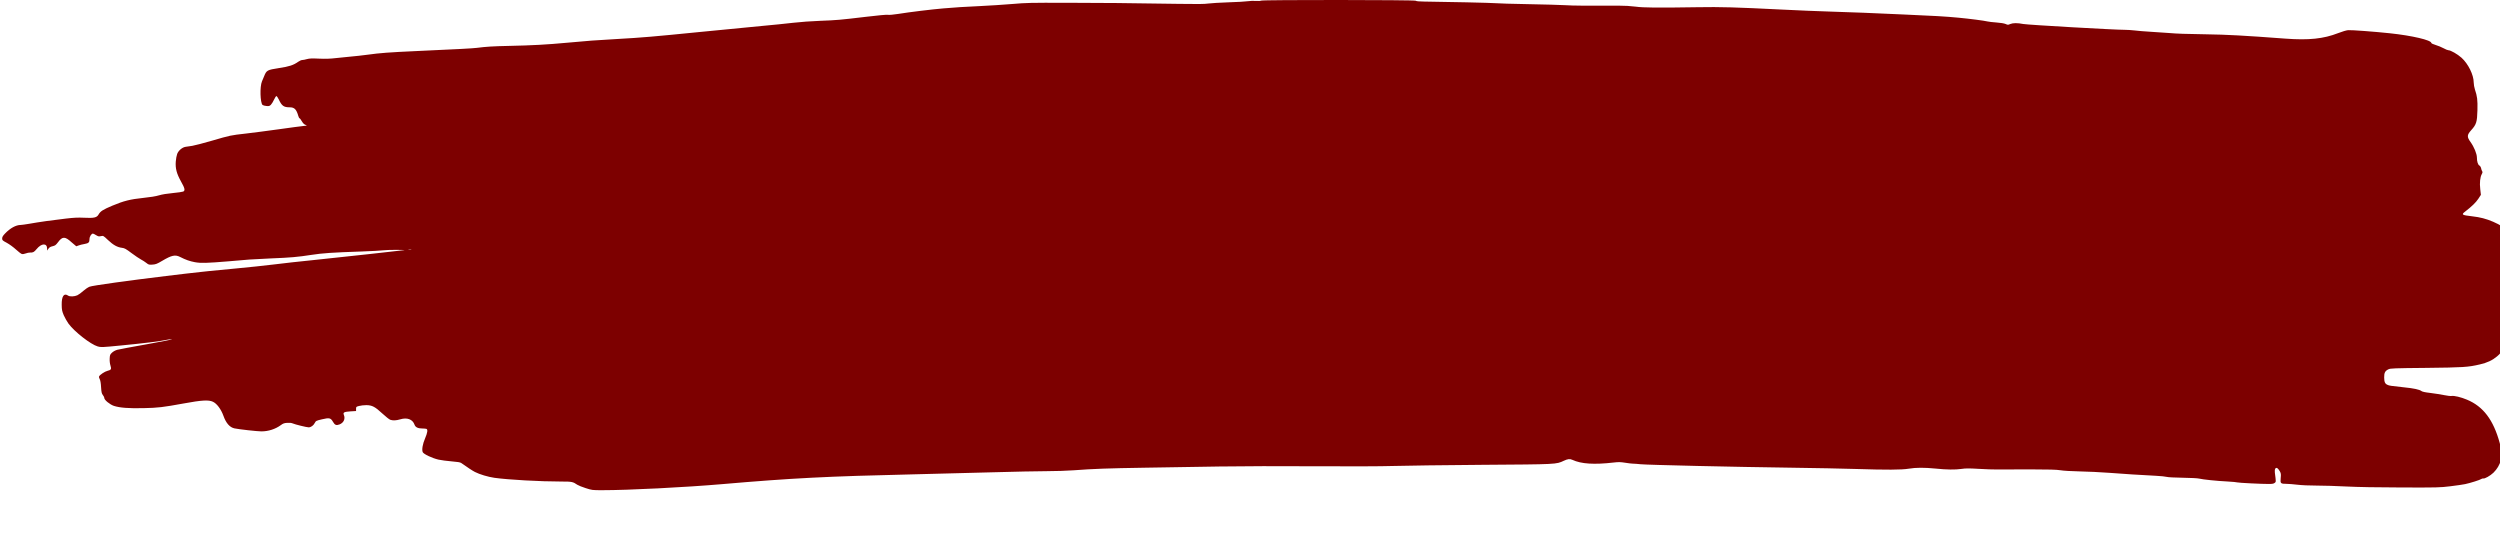 <?xml version="1.0" encoding="UTF-8"?> <svg xmlns="http://www.w3.org/2000/svg" viewBox="0 0 357.00 77.13" data-guides="{&quot;vertical&quot;:[],&quot;horizontal&quot;:[]}"><defs></defs><path fill="#7D0000" stroke="none" fill-opacity="1" stroke-width="1" stroke-opacity="1" id="tSvgf559c1c4cc" title="Path 1" d="M180.079 0.091C179.996 0.14 179.684 0.157 179.345 0.132C179.015 0.107 178.501 0.124 178.199 0.173C177.895 0.223 176.658 0.297 175.447 0.33C174.236 0.371 172.934 0.453 172.557 0.502C172.044 0.585 170.97 0.593 168.339 0.552C161.029 0.437 157.497 0.404 152.196 0.396C147.197 0.387 146.556 0.396 144.583 0.568C143.4 0.667 141.272 0.807 139.859 0.873C137.145 1.005 137.054 1.013 134.677 1.202C133.044 1.342 129.972 1.713 128.22 1.993C127.588 2.092 126.992 2.149 126.781 2.116C126.579 2.083 125.322 2.199 123.699 2.396C119.884 2.849 119.517 2.882 117.132 2.973C115.894 3.014 114.27 3.138 113.261 3.253C112.307 3.368 110.262 3.574 108.721 3.714C107.18 3.854 103.181 4.241 99.824 4.579C93.312 5.229 91.716 5.369 88.176 5.567C85.048 5.739 83.92 5.83 80.976 6.102C78.059 6.373 76.041 6.481 72.675 6.555C70.373 6.604 69.437 6.662 68.089 6.835C67.429 6.917 65.484 7.016 59.376 7.296C55.588 7.469 54.267 7.567 52.543 7.806C51.736 7.913 50.644 8.037 50.112 8.078C49.58 8.119 48.636 8.218 48.003 8.292C47.141 8.391 46.535 8.416 45.572 8.374C44.545 8.325 44.196 8.341 43.829 8.44C43.582 8.514 43.27 8.572 43.151 8.572C43.032 8.572 42.784 8.679 42.6 8.811C41.903 9.305 41.307 9.503 39.812 9.725C38.161 9.98 38.06 10.038 37.721 10.878C37.629 11.084 37.492 11.413 37.409 11.619C37.088 12.36 37.152 14.674 37.492 14.987C37.565 15.044 37.803 15.118 38.033 15.135C38.4 15.176 38.482 15.151 38.684 14.962C38.803 14.838 39.005 14.509 39.133 14.229C39.262 13.949 39.409 13.719 39.473 13.719C39.528 13.719 39.684 13.941 39.812 14.204C40.243 15.127 40.518 15.324 41.38 15.324C42.041 15.324 42.325 15.612 42.591 16.535C42.646 16.732 42.729 16.889 42.775 16.889C42.821 16.889 42.967 17.078 43.096 17.309C43.261 17.589 43.426 17.762 43.618 17.827C43.894 17.934 43.894 17.934 43.316 17.992C42.995 18.025 41.408 18.231 39.794 18.462C38.179 18.684 36.079 18.964 35.116 19.071C32.924 19.318 32.915 19.318 30.264 20.092C29.044 20.446 27.788 20.775 27.457 20.825C27.127 20.874 26.706 20.94 26.513 20.965C26.036 21.031 25.495 21.483 25.302 21.977C25.22 22.192 25.128 22.686 25.1 23.073C25.027 24.053 25.229 24.802 25.852 25.922C26.403 26.893 26.467 27.206 26.164 27.355C26.054 27.404 25.385 27.503 24.678 27.569C23.862 27.643 23.119 27.766 22.688 27.898C22.248 28.03 21.45 28.162 20.468 28.26C18.588 28.458 17.699 28.68 16.038 29.372C14.69 29.94 14.342 30.162 14.066 30.648C13.819 31.076 13.406 31.167 12.012 31.093C11.132 31.052 10.581 31.076 9.389 31.216C7.637 31.414 5.537 31.71 4.161 31.957C3.629 32.048 3.097 32.122 2.968 32.122C2.28 32.122 1.455 32.575 0.712 33.357C0.409 33.67 0.309 33.851 0.309 34.057C0.309 34.304 0.364 34.354 0.969 34.675C1.336 34.872 1.923 35.301 2.271 35.622C2.629 35.951 3.014 36.248 3.124 36.272C3.234 36.305 3.473 36.272 3.675 36.19C3.867 36.116 4.142 36.058 4.289 36.066C4.711 36.083 4.867 36.009 5.225 35.572C5.922 34.716 6.729 34.683 6.729 35.515C6.729 35.605 6.729 35.696 6.729 35.786C6.79 35.699 6.851 35.611 6.912 35.523C7.041 35.325 7.197 35.235 7.509 35.161C7.866 35.078 7.967 35.004 8.27 34.609C8.912 33.736 9.279 33.736 10.223 34.601C10.572 34.914 10.875 35.169 10.893 35.169C10.921 35.169 11.076 35.111 11.242 35.045C11.407 34.98 11.783 34.889 12.076 34.84C12.663 34.733 12.782 34.617 12.782 34.115C12.782 33.785 13.058 33.357 13.269 33.357C13.324 33.357 13.525 33.456 13.718 33.58C14.03 33.769 14.122 33.785 14.415 33.72C14.754 33.646 14.754 33.646 15.433 34.288C16.176 34.988 16.745 35.309 17.433 35.391C17.79 35.432 17.992 35.548 18.781 36.141C19.294 36.519 19.891 36.931 20.12 37.046C20.349 37.161 20.689 37.384 20.89 37.54C21.221 37.804 21.276 37.82 21.771 37.787C22.239 37.754 22.413 37.688 23.165 37.244C24.513 36.445 25.018 36.338 25.715 36.692C26.522 37.104 27.091 37.301 27.834 37.441C28.705 37.598 29.521 37.573 32.713 37.31C33.786 37.219 35.089 37.112 35.62 37.063C36.153 37.022 37.556 36.947 38.739 36.898C41.463 36.791 42.527 36.7 44.471 36.396C46.095 36.149 47.361 36.058 51.717 35.91C53.084 35.861 54.423 35.786 54.698 35.745C54.973 35.704 55.845 35.679 56.624 35.679C57.404 35.688 57.899 35.704 57.725 35.721C57.551 35.737 55.276 35.992 52.68 36.289C50.085 36.577 46.489 36.964 44.701 37.145C42.912 37.326 40.399 37.598 39.133 37.763C37.859 37.919 35.4 38.183 33.676 38.339C31.943 38.495 30.218 38.668 29.842 38.71C29.466 38.751 28.953 38.808 28.696 38.833C28.219 38.883 26.98 39.023 26.494 39.08C26.348 39.105 25.11 39.253 23.743 39.41C18.414 40.052 13.204 40.776 12.792 40.941C12.562 41.032 12.159 41.303 11.884 41.55C11.618 41.797 11.232 42.078 11.04 42.168C10.618 42.357 9.967 42.382 9.719 42.209C9.132 41.806 8.793 42.3 8.811 43.535C8.82 44.243 8.866 44.449 9.104 45.017C9.26 45.371 9.563 45.906 9.774 46.203C10.59 47.339 12.948 49.184 13.956 49.472C14.424 49.604 14.525 49.604 17.212 49.34C20.414 49.035 22.963 48.722 23.734 48.541C24.027 48.475 24.394 48.426 24.559 48.443C24.715 48.459 23.119 48.772 21.019 49.151C18.909 49.529 16.992 49.883 16.745 49.949C16.488 50.023 16.185 50.18 16.002 50.353C15.717 50.616 15.69 50.691 15.662 51.201C15.644 51.539 15.69 51.934 15.773 52.197C15.938 52.716 15.873 52.831 15.351 52.955C14.965 53.045 14.241 53.531 14.149 53.754C14.112 53.836 14.158 54.009 14.241 54.149C14.332 54.305 14.406 54.717 14.433 55.285C14.479 56.018 14.525 56.208 14.69 56.413C14.8 56.545 14.892 56.734 14.892 56.833C14.892 57.113 15.681 57.764 16.268 57.962C17.112 58.233 18.368 58.332 20.514 58.282C22.569 58.241 23.238 58.159 26.219 57.616C28.833 57.138 29.778 57.08 30.402 57.369C30.961 57.624 31.567 58.431 31.906 59.378C32.282 60.432 32.805 61.025 33.484 61.173C34.107 61.305 36.749 61.601 37.317 61.601C38.326 61.601 39.317 61.28 40.096 60.712C40.427 60.465 40.592 60.407 41.023 60.382C41.38 60.358 41.637 60.391 41.821 60.473C42.133 60.613 43.802 61.025 44.077 61.025C44.398 61.025 44.765 60.761 44.939 60.415C45.114 60.094 45.132 60.078 45.967 59.88C47.04 59.625 47.223 59.674 47.553 60.242C47.81 60.695 48.021 60.778 48.47 60.613C49.076 60.382 49.342 59.814 49.103 59.246C48.956 58.9 49.131 58.801 50.048 58.744C50.314 58.727 50.58 58.711 50.846 58.694C50.846 58.593 50.846 58.491 50.846 58.39C50.846 58.093 50.864 58.077 51.286 57.97C51.525 57.904 51.983 57.854 52.313 57.854C53.139 57.863 53.552 58.077 54.606 59.057C55.083 59.501 55.597 59.905 55.735 59.946C56.12 60.078 56.569 60.053 57.156 59.88C58.138 59.584 58.917 59.872 59.192 60.638C59.321 61.016 59.688 61.189 60.33 61.189C60.55 61.189 60.797 61.214 60.88 61.239C61.118 61.321 61.054 61.766 60.706 62.589C60.357 63.388 60.211 64.219 60.366 64.565C60.486 64.845 61.715 65.43 62.623 65.636C62.999 65.718 63.843 65.833 64.485 65.883C65.329 65.949 65.714 66.014 65.86 66.113C66.769 66.756 67.466 67.217 67.823 67.398C68.502 67.744 69.676 68.098 70.593 68.23C72.584 68.51 77.133 68.765 80.224 68.765C81.664 68.765 81.82 68.798 82.443 69.226C82.599 69.325 83.131 69.547 83.636 69.704C84.535 69.992 84.58 70 85.975 70C89.772 70 97.852 69.588 103.126 69.135C113.041 68.279 118.113 68.016 130.458 67.735C133.457 67.661 138.474 67.538 141.602 67.447C144.73 67.357 148.28 67.283 149.491 67.283C150.701 67.283 152.416 67.225 153.297 67.159C156.14 66.945 158.194 66.871 163.431 66.789C166.257 66.747 171.044 66.665 174.081 66.616C177.244 66.566 183.097 66.55 187.838 66.583C193.011 66.607 197.157 66.599 198.973 66.541C200.56 66.492 206.282 66.418 211.677 66.377C222.425 66.303 222.215 66.311 223.306 65.8C223.893 65.529 224.177 65.496 224.544 65.669C225.801 66.253 227.663 66.369 230.442 66.047C231.139 65.965 231.395 65.973 232.084 66.08C232.533 66.154 233.028 66.212 233.202 66.212C233.367 66.212 233.853 66.245 234.285 66.294C235.212 66.393 247.703 66.681 255.931 66.789C259.131 66.83 263.223 66.912 265.01 66.97C269.395 67.11 271.532 67.101 272.578 66.928C273.605 66.756 274.779 66.756 276.384 66.912C277.99 67.077 279.19 67.093 280.098 66.962C280.695 66.871 281.153 66.871 282.575 66.953C283.538 67.011 284.731 67.052 285.235 67.044C285.74 67.035 287.803 67.027 289.821 67.027C292.655 67.035 293.655 67.06 294.224 67.151C294.664 67.225 295.774 67.291 296.975 67.316C298.084 67.332 300.001 67.431 301.24 67.521C303.469 67.694 305.45 67.818 307.844 67.941C308.522 67.974 309.229 68.048 309.403 68.098C309.587 68.155 310.54 68.205 311.696 68.221C312.779 68.238 313.833 68.287 314.044 68.345C314.576 68.477 316.557 68.682 318.089 68.757C318.805 68.798 319.428 68.855 319.492 68.888C319.602 68.946 323.014 69.119 324.014 69.111C324.491 69.111 324.693 69.069 324.83 68.954C325.023 68.798 325.023 68.855 324.849 67.489C324.784 66.978 324.968 66.681 325.225 66.871C325.307 66.928 325.463 67.126 325.564 67.307C325.72 67.587 325.739 67.727 325.683 68.279C325.609 69.037 325.665 69.094 326.527 69.094C326.82 69.094 327.517 69.152 328.068 69.218C328.655 69.292 329.81 69.341 330.819 69.341C331.783 69.341 333.7 69.399 335.085 69.473C336.754 69.555 339.423 69.605 342.972 69.613C348.108 69.629 348.402 69.621 349.897 69.44C350.759 69.333 351.704 69.201 352.007 69.135C352.722 68.987 354.171 68.534 354.345 68.394C354.419 68.337 354.529 68.312 354.593 68.328C354.804 68.394 355.611 67.941 356.069 67.497C356.592 66.978 356.933 66.401 357.143 65.677C357.345 64.96 357.317 64.565 356.959 63.256C356.06 59.962 354.612 58.044 352.282 57.072C351.419 56.71 350.448 56.479 350.071 56.545C349.925 56.57 349.448 56.512 349.016 56.422C348.586 56.331 347.724 56.199 347.09 56.117C346.283 56.026 345.898 55.936 345.77 55.837C345.514 55.631 344.697 55.45 343.293 55.31C341.376 55.104 341.193 55.079 340.936 54.956C340.579 54.8 340.469 54.561 340.46 53.902C340.45 53.235 340.588 52.963 341.074 52.733C341.34 52.601 341.826 52.576 346.412 52.535C351.723 52.477 352.428 52.436 354.116 52.041C355.171 51.802 355.923 51.448 356.584 50.888C357.317 50.271 357.858 49.414 357.821 48.895C357.812 48.706 357.895 48.278 358.014 47.949C358.207 47.38 358.207 47.331 358.069 46.96C357.986 46.746 357.904 46.244 357.886 45.849C357.849 45.264 357.795 45.025 357.565 44.581C357.143 43.782 357.161 43.741 358.06 43.057C359.262 42.152 359.849 41.41 360.17 40.398C360.417 39.657 360.326 38.405 359.959 37.392C359.803 36.964 359.61 36.355 359.527 36.033C359.299 35.161 358.895 34.362 358.188 33.407C357.445 32.386 357.143 32.155 356.006 31.661C355.016 31.241 354.189 31.019 353.016 30.887C351.539 30.714 351.447 30.657 352.025 30.212C352.96 29.487 353.548 28.927 353.896 28.4C354.021 28.208 354.147 28.016 354.272 27.824C354.241 27.552 354.211 27.28 354.18 27.009C354.07 26.111 354.163 25.28 354.4 24.86C354.51 24.662 354.529 24.563 354.456 24.456C354.4 24.382 354.327 24.184 354.3 24.02C354.263 23.855 354.152 23.682 354.061 23.641C353.85 23.534 353.703 23.073 353.703 22.505C353.703 21.969 353.299 20.981 352.786 20.273C352.263 19.548 352.282 19.268 352.878 18.602C353.631 17.77 353.731 17.424 353.777 15.736C353.813 14.254 353.75 13.76 353.419 12.78C353.327 12.492 353.245 12.047 353.245 11.775C353.245 10.697 352.456 9.099 351.502 8.243C350.924 7.724 349.952 7.172 349.622 7.172C349.53 7.172 349.228 7.049 348.944 6.892C348.659 6.736 348.145 6.522 347.806 6.423C347.457 6.324 347.192 6.192 347.192 6.135C347.192 5.731 344.459 5.089 341.276 4.751C339.056 4.513 335.782 4.274 335.313 4.307C335.048 4.332 334.461 4.504 333.893 4.727C331.811 5.542 329.701 5.764 326.371 5.517C320.427 5.072 317.978 4.941 315.089 4.9C311.953 4.85 310.971 4.817 309.678 4.71C309.101 4.669 307.944 4.587 307.11 4.537C306.275 4.488 305.248 4.406 304.817 4.348C304.386 4.298 303.752 4.257 303.396 4.257C302.056 4.266 289.537 3.549 288.913 3.426C288.097 3.261 287.446 3.269 287.051 3.434C286.758 3.566 286.712 3.566 286.4 3.426C286.189 3.335 285.684 3.253 285.097 3.212C284.565 3.179 283.988 3.105 283.814 3.063C283.354 2.948 281.246 2.676 279.686 2.528C277.779 2.347 276.201 2.256 271.798 2.067C269.652 1.976 267.092 1.869 266.111 1.82C265.13 1.779 263.002 1.705 261.388 1.655C259.774 1.606 256.656 1.482 254.463 1.367C247.868 1.038 245.732 0.972 242.402 1.03C236.688 1.12 234.706 1.104 233.551 0.947C232.872 0.857 232.001 0.807 231.12 0.807C226.828 0.832 224.572 0.815 223.508 0.741C222.857 0.7 220.463 0.634 218.207 0.593C215.95 0.552 213.905 0.494 213.676 0.461C213.299 0.412 206.228 0.247 203.358 0.223C202.633 0.214 202.247 0.181 202.174 0.107C202.018 -0.025 180.299 -0.041 180.079 0.091ZM58.715 35.638C58.624 35.655 58.459 35.655 58.349 35.638C58.229 35.622 58.303 35.605 58.505 35.605C58.706 35.597 58.798 35.614 58.715 35.638Z"></path></svg> 